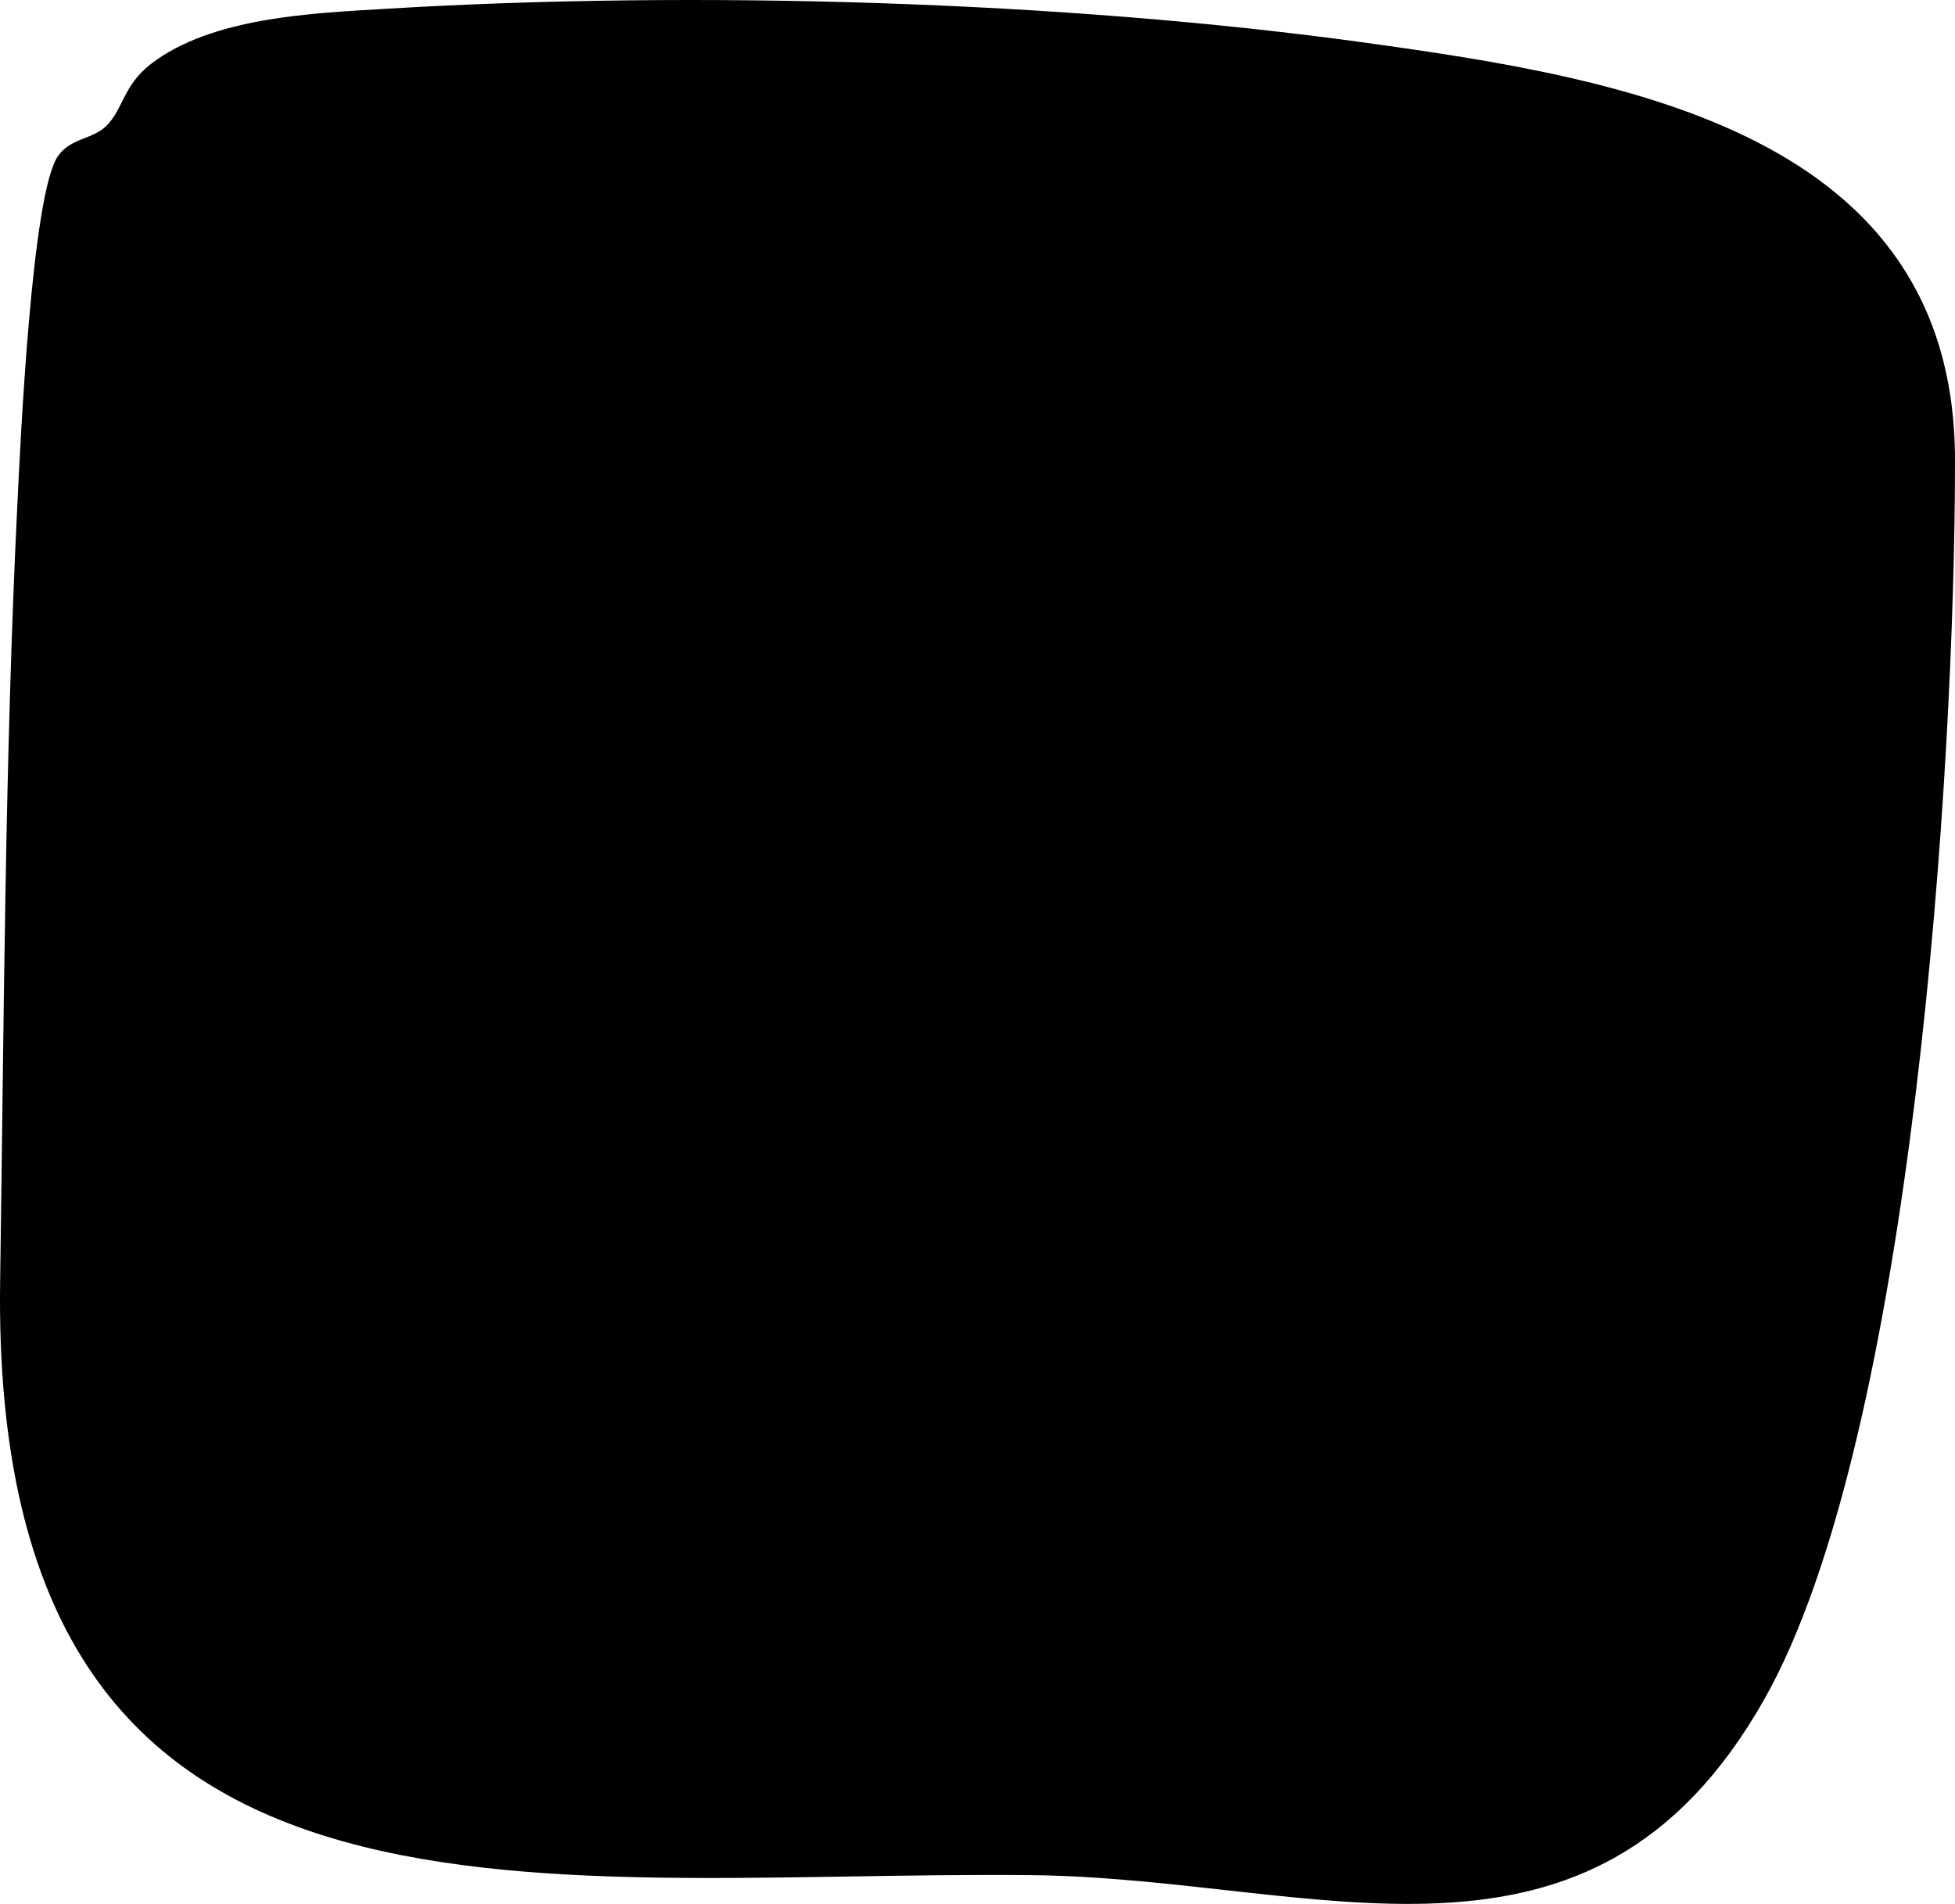 <svg xmlns="http://www.w3.org/2000/svg" id="Ebene_1" data-name="Ebene 1" viewBox="0 0 800.84 779.98">
  <path d="M158.65,3.57c125.25-7.52,276.35-3.28,400.48,13.9,106.07,14.68,241.66,36.89,241.71,171.06.05,126.04-17.38,400.3-78.12,507.63-71.03,125.53-183.13,73.18-300.57,72.03C217.87,766.19-4.17,808.52.06,524.54c1.55-104.38,1.92-213.6,7.06-318.08,1.24-25.29,5.86-126.78,16.57-142.42,5.22-7.63,14.13-6.75,19.99-12.58,6.66-6.63,6.93-16.63,18.14-25.26C86.83,6.96,128.15,5.4,158.65,3.57Z"/>
</svg>